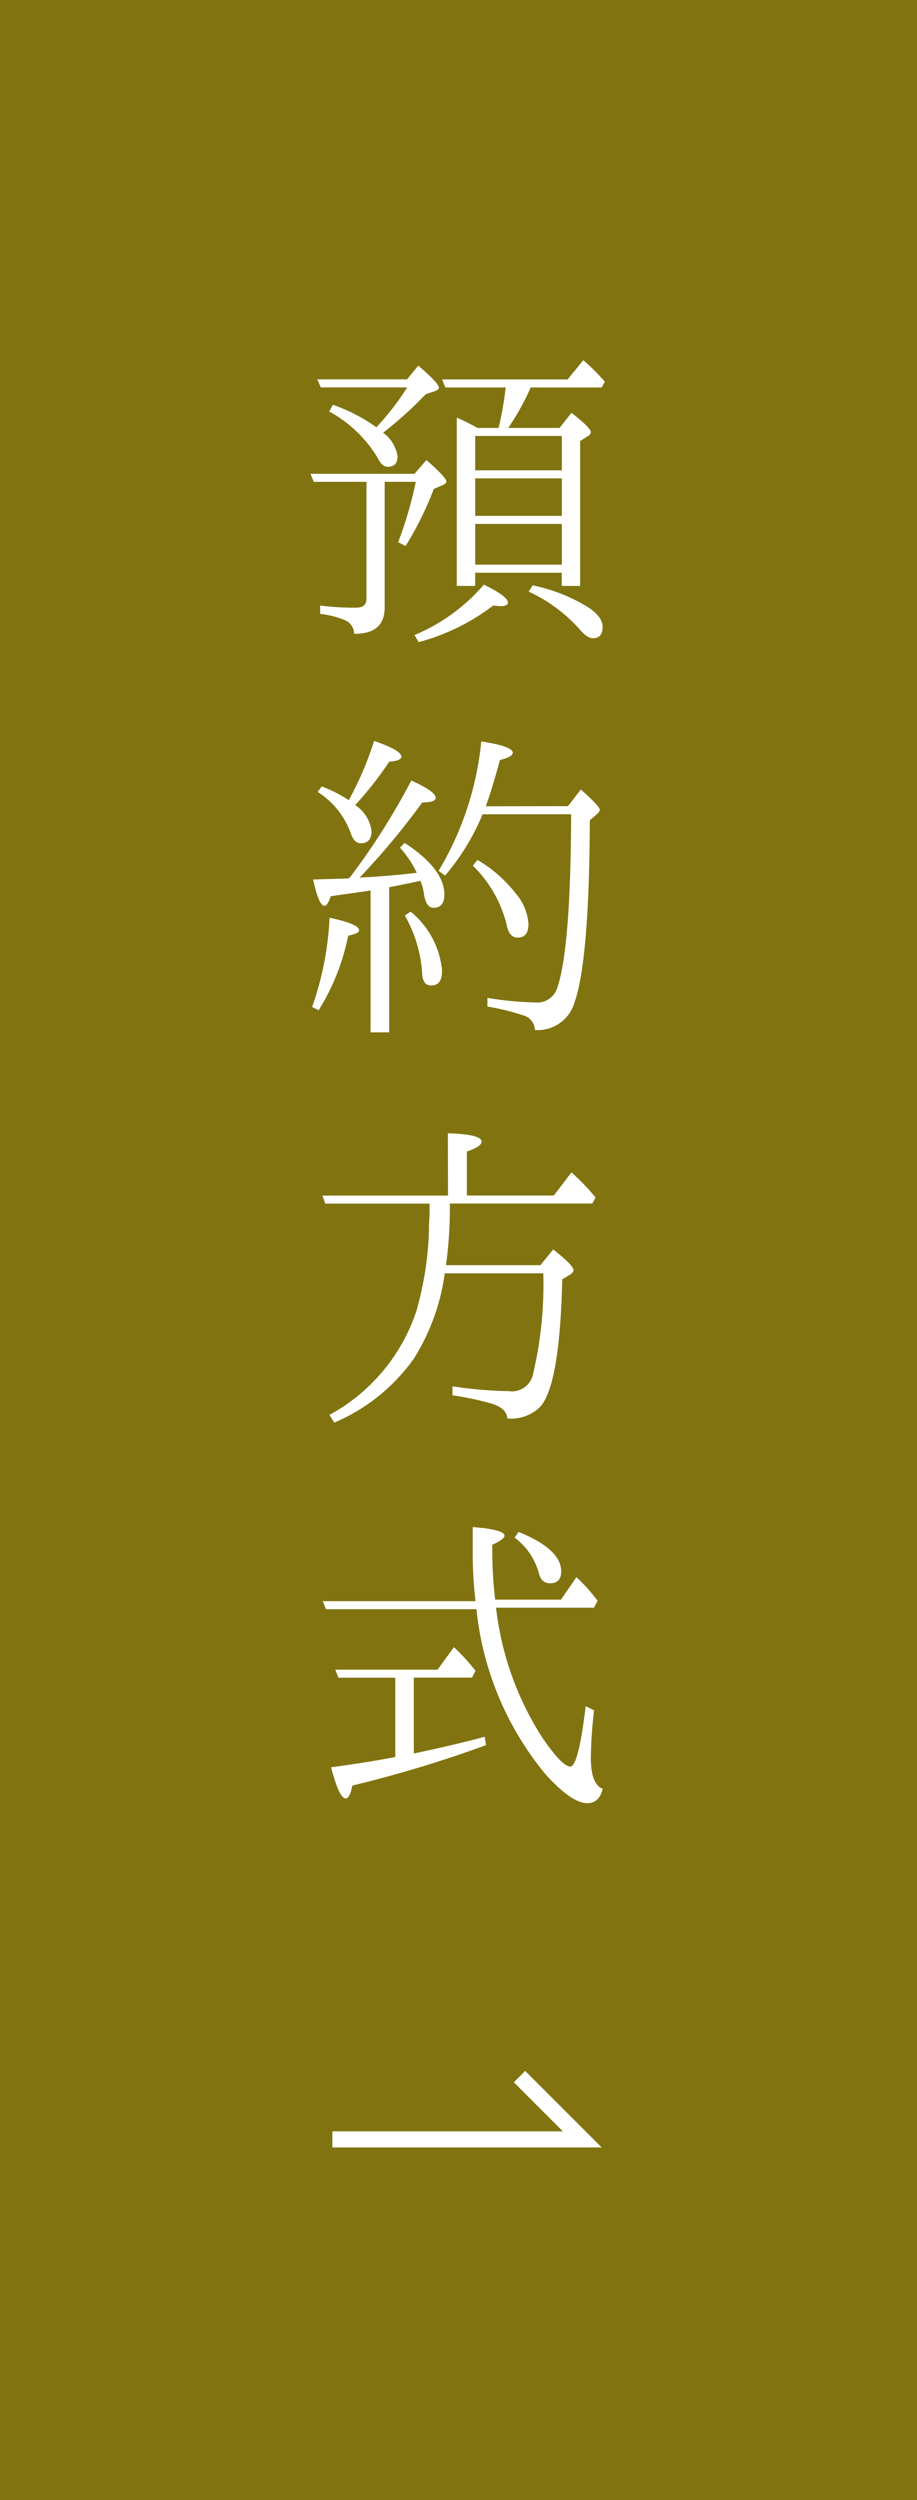 <svg xmlns="http://www.w3.org/2000/svg" width="40" height="109" viewBox="0 0 40 109">
  <g id="グループ_28800" data-name="グループ 28800" transform="translate(268 149)">
    <g id="グループ_28799" data-name="グループ 28799" transform="translate(-603 -539)">
      <rect id="長方形_10917" data-name="長方形 10917" width="40" height="109" transform="translate(335 390)" fill="#817410"/>
      <path id="パス_7149" data-name="パス 7149" d="M7.826-8.344a8.878,8.878,0,0,0-.9-.448v7.336h.8V-2.03h3.78v.574h.8V-7.77l.35-.224a.2.2,0,0,0,.112-.168q0-.189-.84-.84l-.518.658H9.17a11.339,11.339,0,0,0,.98-1.764h3.094l.14-.252a9.842,9.842,0,0,0-.938-.938l-.686.84H6.286l.14.35H9.058A14.75,14.75,0,0,1,8.75-8.344Zm-4.41-.028a7.325,7.325,0,0,0-1.9-.98l-.154.294A5.561,5.561,0,0,1,3.472-7.042c.126.266.28.392.434.392.294,0,.434-.154.434-.462a1.545,1.545,0,0,0-.63-1.022,17.2,17.2,0,0,0,1.862-1.68l.42-.14c.1-.042.154-.1.154-.14,0-.126-.294-.448-.9-.966l-.49.6H.84l.154.35H4.76A11.232,11.232,0,0,1,3.416-8.372Zm4.312.378h3.78v1.5H7.728Zm-3.948,2H5.138a17.268,17.268,0,0,1-.77,2.632l.322.168A14.173,14.173,0,0,0,5.922-5.684l.392-.168c.1-.042.154-.1.154-.154,0-.126-.294-.434-.868-.938l-.518.6H.546l.14.35h2.3V-.9c0,.266-.154.392-.448.392A11.223,11.223,0,0,1,.966-.6v.364A3.952,3.952,0,0,1,1.988.014.669.669,0,0,1,2.45.63C3.332.644,3.78.252,3.78-.518Zm7.728,1.484H7.728V-6.146h3.78Zm0,2.128H7.728V-4.158h3.78ZM5.264.994A9.275,9.275,0,0,0,8.512-.6l.308.028c.224,0,.336-.056.336-.154,0-.182-.35-.448-1.05-.784A8.119,8.119,0,0,1,5.082.686Zm4.8-2.2A6.74,6.74,0,0,1,12.306.462c.21.238.392.364.546.364.294,0,.434-.168.434-.5,0-.294-.224-.588-.658-.868a7.438,7.438,0,0,0-2.394-.938ZM2.212,7.886a5.8,5.8,0,0,0-1.176-.6l-.182.238a3.575,3.575,0,0,1,1.428,1.75c.1.322.252.49.448.49.322,0,.476-.182.476-.532A1.582,1.582,0,0,0,2.492,8.1a15.091,15.091,0,0,0,1.484-1.89c.35-.028.532-.1.532-.224,0-.182-.392-.406-1.19-.686A14,14,0,0,1,2.212,7.886Zm5.978.266c.168-.462.378-1.134.616-2.016.378-.1.56-.2.56-.322,0-.182-.462-.35-1.372-.49a13.549,13.549,0,0,1-1.862,5.642l.28.21A9.977,9.977,0,0,0,8.05,8.5h3.864c-.014,3.878-.21,6.4-.6,7.546a.913.913,0,0,1-.966.658,14.427,14.427,0,0,1-2.086-.2v.378a10.347,10.347,0,0,1,1.54.378.688.688,0,0,1,.532.644,1.662,1.662,0,0,0,1.708-1.148c.434-1.162.672-3.836.686-7.994l.294-.252c.1-.084.14-.154.14-.21,0-.1-.28-.392-.826-.882l-.56.728ZM2.226,11.288l-.14.014-1.428.042c.168.77.336,1.148.49,1.148.1,0,.182-.14.28-.42.686-.1,1.218-.168,1.568-.224l.168-.028v6.188h.812V11.68c.21-.042.672-.126,1.358-.28a2.092,2.092,0,0,1,.168.644c.07.35.2.532.406.532.322,0,.476-.2.476-.574,0-.742-.574-1.5-1.736-2.254l-.2.21A4.455,4.455,0,0,1,5.18,11.05c-.8.1-1.638.168-2.492.21a31.84,31.84,0,0,0,2.73-3.276c.392,0,.588-.07.588-.2,0-.182-.35-.434-1.064-.756a29.928,29.928,0,0,1-2.618,4.144Zm5.4-.546A5.356,5.356,0,0,1,9.1,13.318c.07.378.238.56.476.56.322,0,.476-.2.476-.6a2.263,2.263,0,0,0-.56-1.33A5.788,5.788,0,0,0,7.826,10.49Zm-2.968,2.17a5.8,5.8,0,0,1,.756,2.506c.014.364.14.546.392.546.322,0,.476-.21.476-.644a3.75,3.75,0,0,0-1.372-2.576ZM.9,17.042a9.775,9.775,0,0,0,1.288-3.248c.322-.07.476-.14.476-.238,0-.182-.434-.364-1.288-.546A13.613,13.613,0,0,1,.616,16.9Zm5.642,8.082H1.064l.126.35H5.74c0,.238,0,.462-.014.7l-.014.224v.266a14.313,14.313,0,0,1-.56,3.528,8.056,8.056,0,0,1-3.78,4.494l.21.336A8.216,8.216,0,0,0,5.04,32.25,9.321,9.321,0,0,0,6.4,28.512h4.3a17.067,17.067,0,0,1-.462,4.452.945.945,0,0,1-1.05.686,18.557,18.557,0,0,1-2.45-.21v.392A12.586,12.586,0,0,1,8.5,34.21q.609.21.63.63a1.812,1.812,0,0,0,1.386-.462c.6-.574.938-2.45,1.008-5.6l.364-.224c.084-.056.126-.112.126-.182,0-.14-.294-.434-.882-.9l-.56.686H6.454a18.353,18.353,0,0,0,.168-2.688h6.216l.14-.266a10.007,10.007,0,0,0-1.05-1.092l-.77,1.008H7.364V23.206c.434-.154.644-.294.644-.434,0-.21-.49-.336-1.47-.364Zm6.37,17.966.154-.308-.112-.14a6.973,6.973,0,0,0-.812-.882l-.672.98H8.6a17.966,17.966,0,0,1-.126-2.1v-.294c.35-.154.532-.294.532-.392q0-.273-1.386-.378v.952A18.26,18.26,0,0,0,7.7,42.4l.042.406H1.078l.14.35H7.784a13.417,13.417,0,0,0,3,7.182c.77.854,1.372,1.274,1.834,1.274q.525,0,.672-.63c-.35-.126-.518-.588-.518-1.358a20,20,0,0,1,.14-2.058l-.364-.182c-.21,1.75-.434,2.632-.672,2.632s-.658-.434-1.246-1.3A13.246,13.246,0,0,1,8.638,43.09ZM9.45,40.038a2.858,2.858,0,0,1,1.05,1.526c.07.308.238.462.49.462.322,0,.49-.168.49-.518,0-.644-.616-1.218-1.862-1.722Zm-4.4,6.1H7.588l.154-.294A8.348,8.348,0,0,0,6.8,44.812l-.714.98H1.624l.14.35H4.242V49.6c-.938.182-1.862.322-2.8.448.238.91.448,1.358.644,1.358.112,0,.21-.182.28-.56A53.217,53.217,0,0,0,8.2,49.082l-.056-.364c-.938.252-1.96.49-3.094.728Z" transform="translate(348 417)" fill="#fff"/>
      <path id="パス_1" data-name="パス 1" d="M1244.283,8537.423h10.9l-2.739-2.738" transform="translate(-894.783 -8054.152)" fill="none" stroke="#fff" stroke-width="0.7"/>
    </g>
  </g>
</svg>
